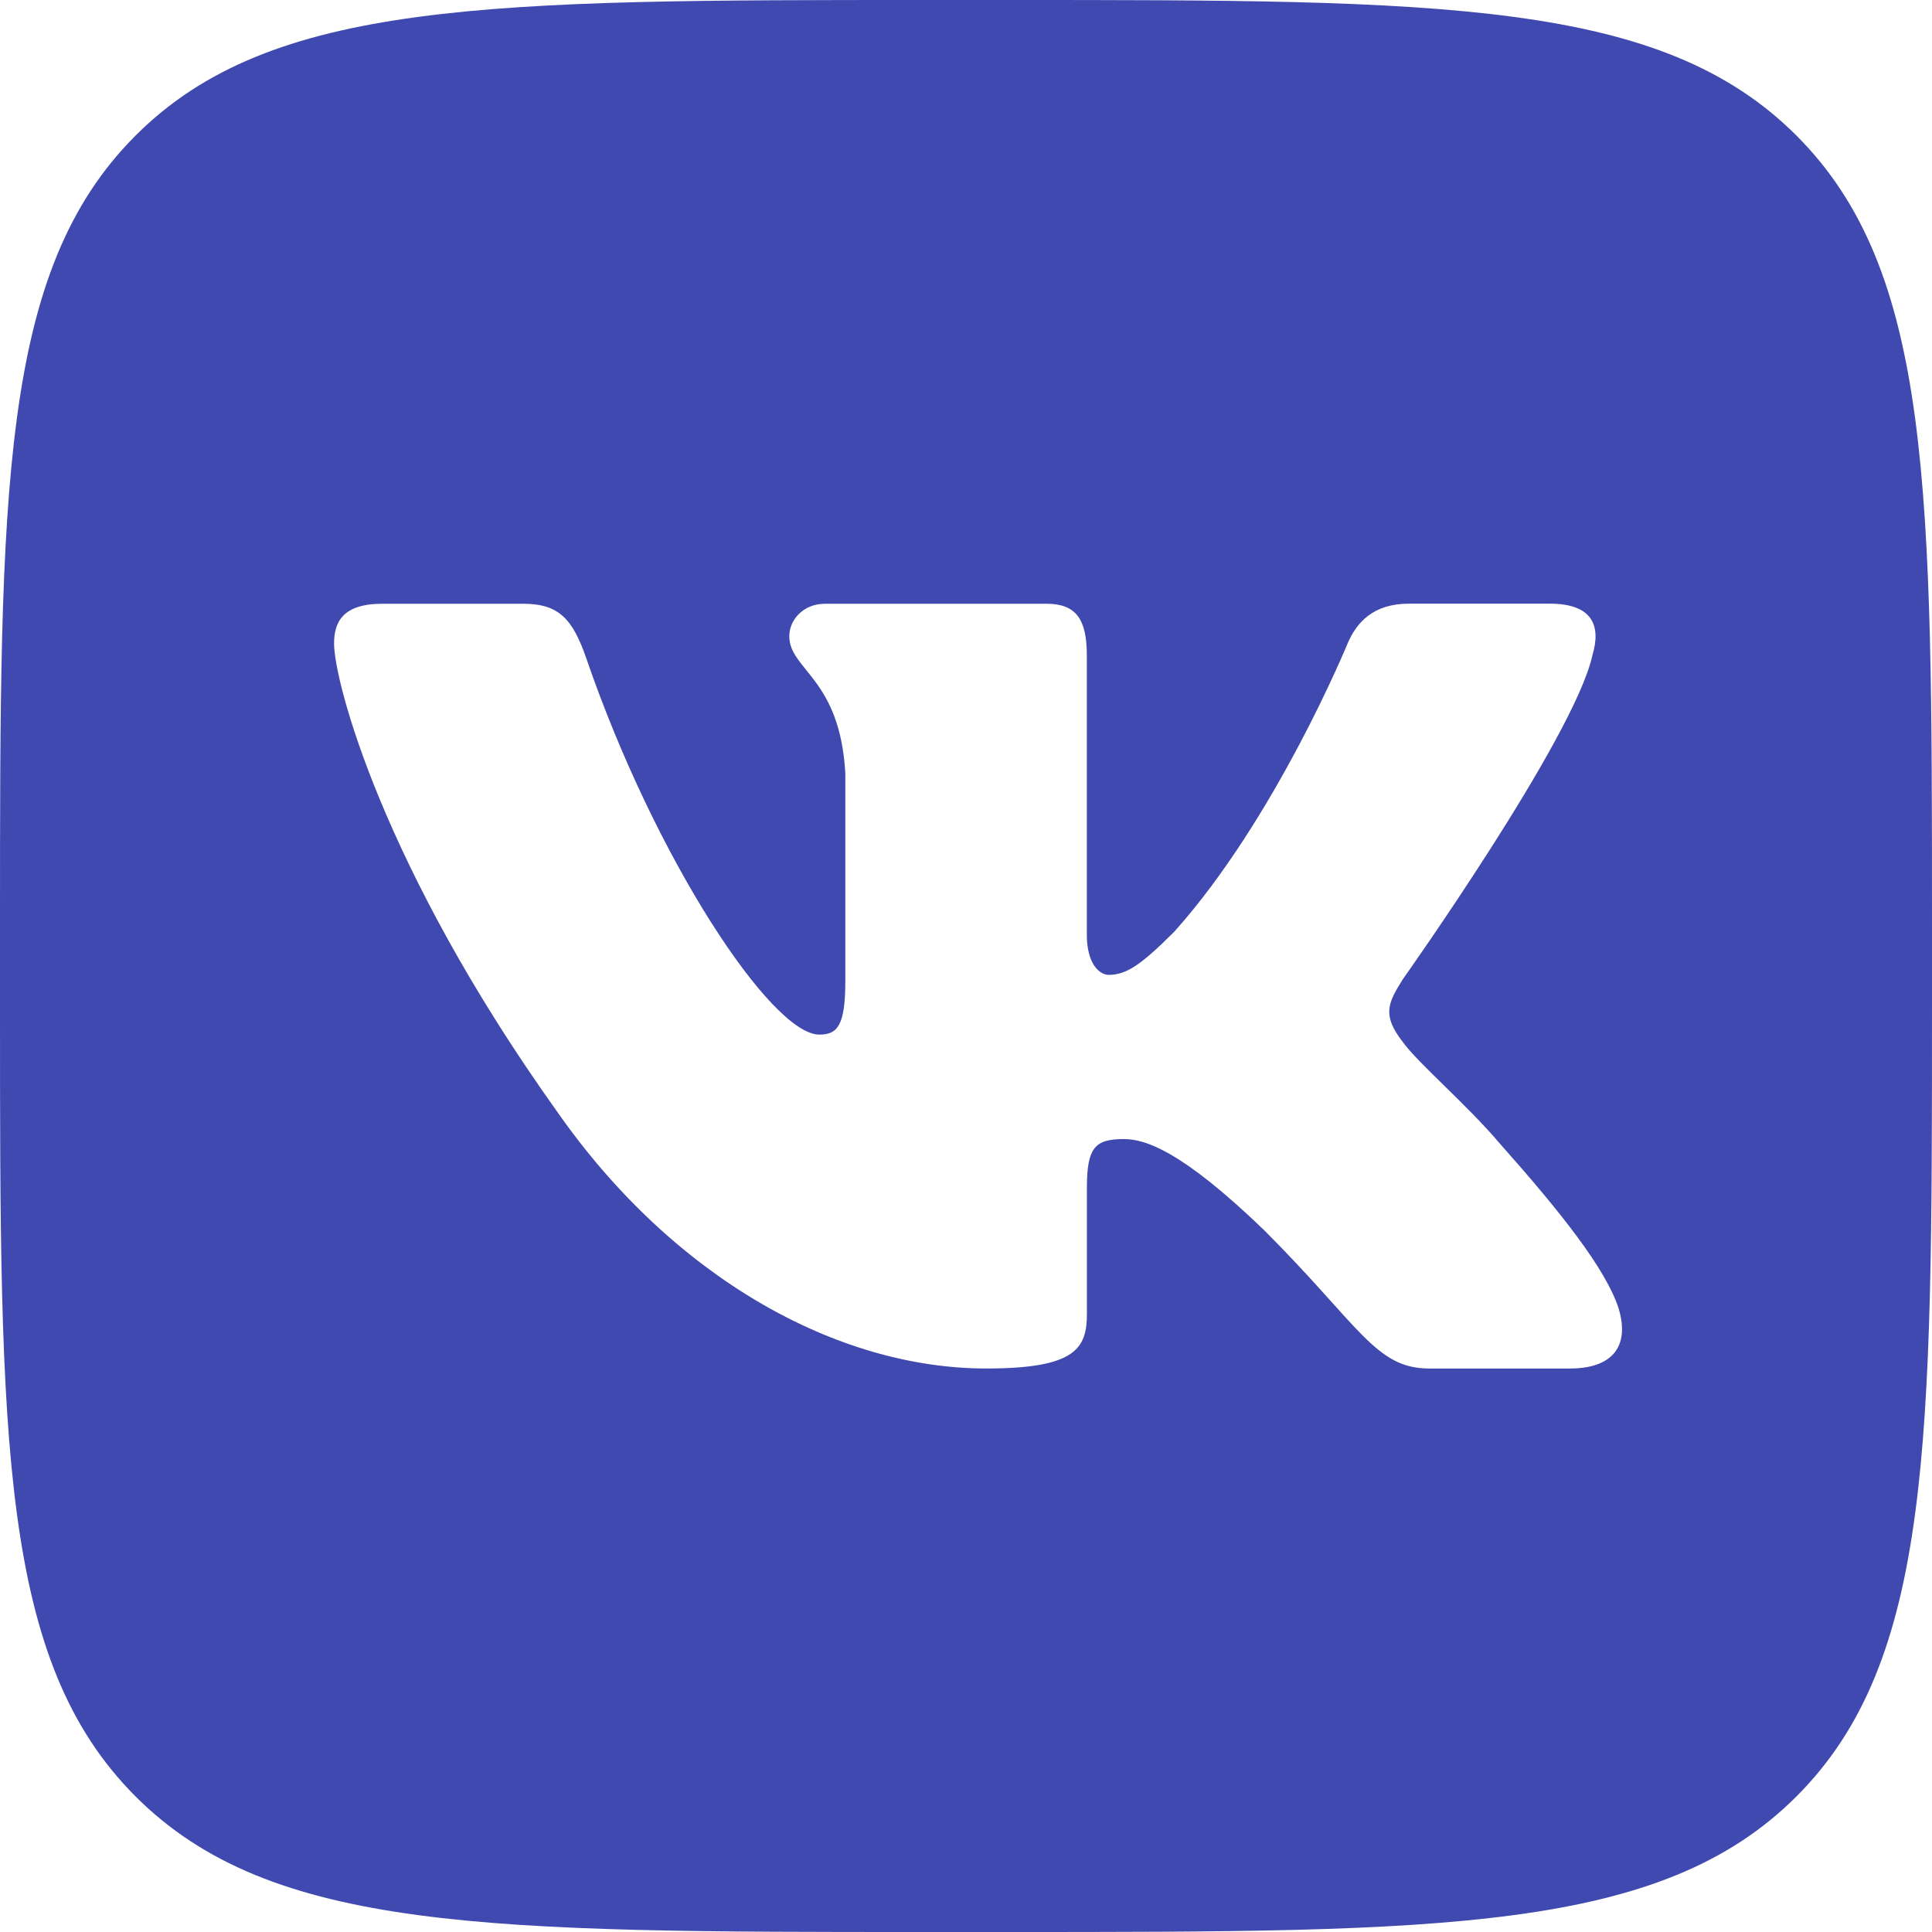 <?xml version="1.0" encoding="UTF-8"?> <svg xmlns="http://www.w3.org/2000/svg" width="512" height="512" viewBox="0 0 512 512" fill="none"> <g clip-path="url(#clip0_83_65)"> <path d="M476.075 35.925C440.149 0 382.315 0 266.667 0H245.333C129.685 0 71.851 0 35.925 35.925C0 71.851 0 129.685 0 245.333V266.667C0 382.315 0 440.128 35.925 476.075C71.851 512.021 129.685 512 245.333 512H266.667C382.315 512 440.128 512 476.075 476.075C512 440.149 512 382.315 512 266.667V245.333C512 129.685 512 71.851 476.075 35.925ZM416.064 362.667H378.731C364.501 362.667 360.32 351.317 334.997 325.995C312.832 304.64 303.339 301.867 297.813 301.867C290.283 301.867 288.043 304 288.043 314.667V348.139C288.043 357.312 285.12 362.667 261.376 362.667C221.824 362.667 178.347 338.645 147.477 294.357C101.184 229.483 88.533 180.437 88.533 170.56C88.533 165.013 90.667 160 101.333 160H138.688C148.224 160 151.808 164.181 155.392 174.507C173.653 227.691 204.459 274.176 217.109 274.176C221.845 274.176 224.021 271.979 224.021 259.947V204.971C222.635 179.669 209.173 177.579 209.173 168.576C209.173 164.416 212.736 160 218.667 160H277.355C285.269 160 288.021 164.224 288.021 173.717V247.68C288.021 255.573 291.456 258.347 293.824 258.347C298.581 258.347 302.528 255.573 311.232 246.869C338.133 216.811 357.12 170.539 357.12 170.539C359.509 164.992 363.861 159.979 373.376 159.979H410.709C421.995 159.979 424.384 165.781 421.995 173.696C417.237 195.456 371.755 259.52 371.755 259.52C367.787 265.856 366.208 269.013 371.755 276.139C375.723 281.685 388.757 292.757 397.461 303.04C413.504 321.088 425.6 336.299 428.971 346.795C432.085 357.333 426.731 362.667 416.064 362.667Z" fill="#4049B0"></path> </g> <defs> <clipPath id="clip0_83_65"> <rect width="512" height="512" fill="white"></rect> </clipPath> </defs> </svg> 
